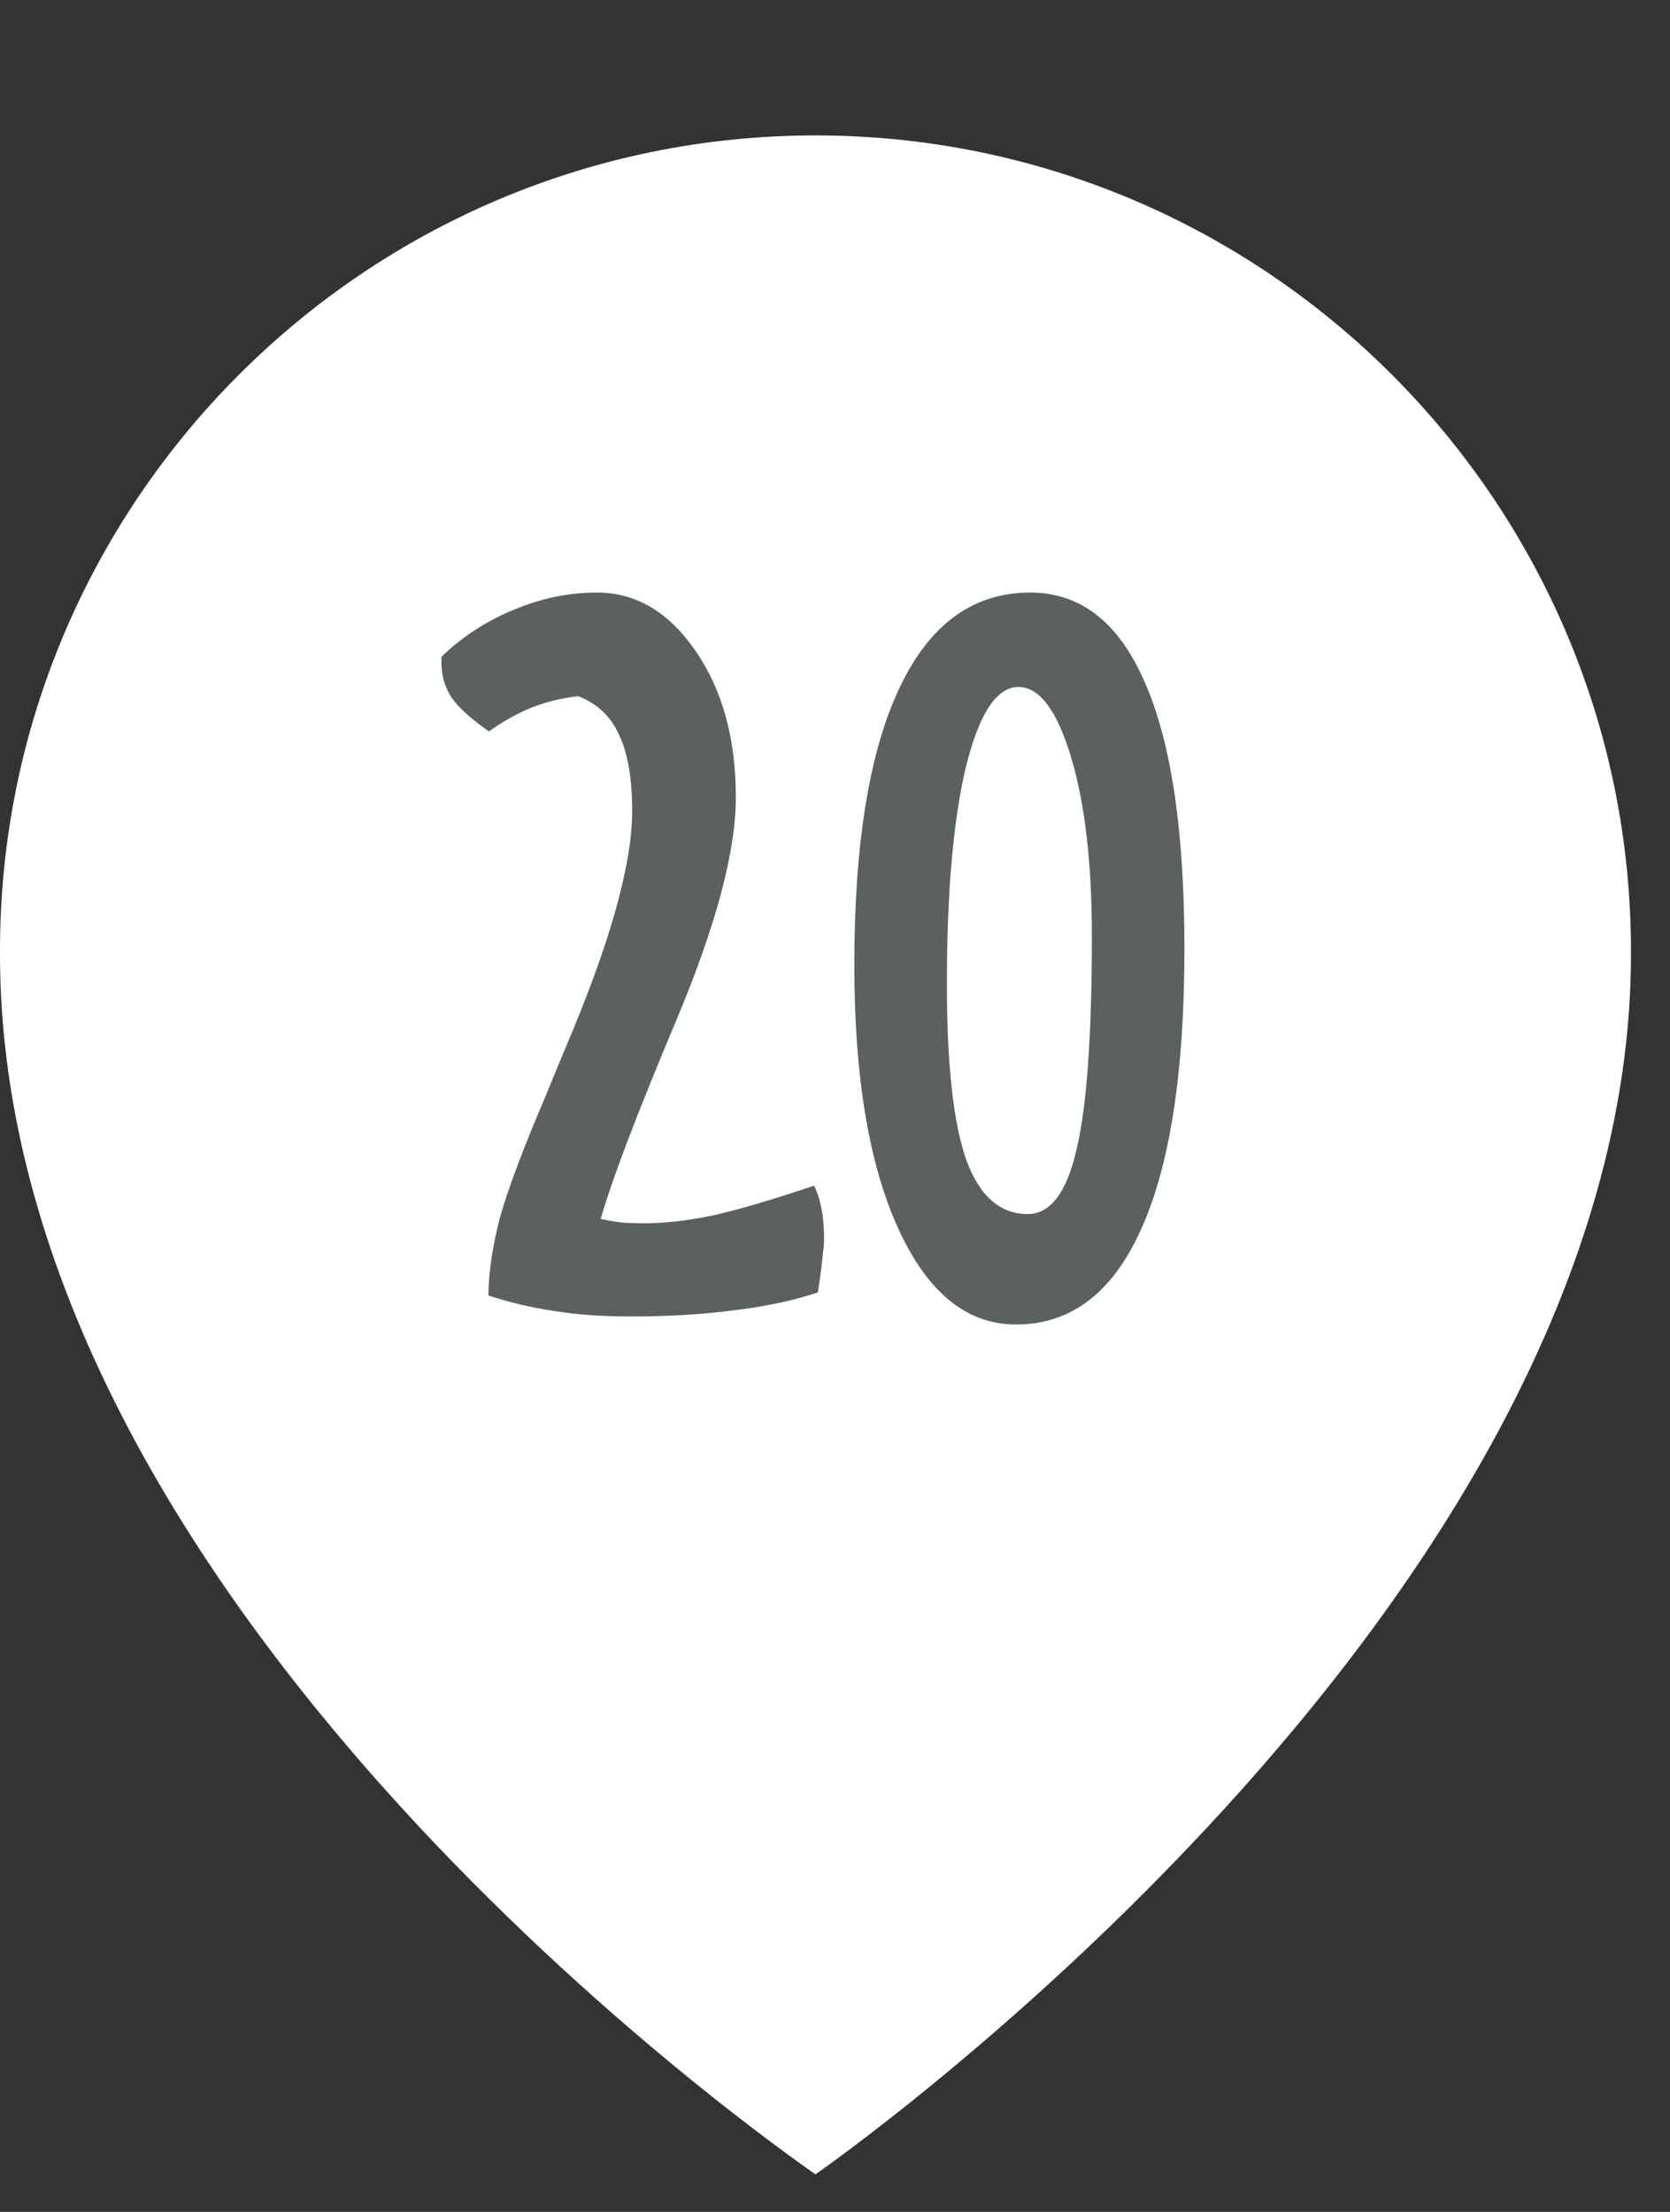<?xml version="1.0" encoding="UTF-8"?> <svg xmlns="http://www.w3.org/2000/svg" width="37" height="49" viewBox="0 0 37 49" fill="none"><rect x="0" y="0" width="37" height="49" fill="#333333" stroke="none"/><path d="M18.067 3C8.106 3 0 11.105 0 21.056C-0.065 35.612 17.381 47.681 18.067 48.169C18.067 48.169 36.2 35.612 36.135 21.067C36.135 11.105 28.029 3 18.067 3Z" fill="white"></path><path d="M13.309 27.004C13.482 27.04 13.646 27.068 13.801 27.086C13.956 27.095 14.106 27.1 14.252 27.1C14.735 27.1 15.255 27.04 15.81 26.922C16.376 26.794 17.119 26.576 18.039 26.266C18.121 26.448 18.176 26.626 18.203 26.799C18.24 26.972 18.258 27.191 18.258 27.455C18.258 27.537 18.249 27.646 18.23 27.783C18.221 27.92 18.185 28.203 18.121 28.631C17.574 28.813 16.954 28.945 16.262 29.027C15.569 29.119 14.799 29.164 13.951 29.164C13.331 29.164 12.771 29.123 12.27 29.041C11.777 28.968 11.294 28.854 10.82 28.699C10.829 28.162 10.916 27.583 11.08 26.963C11.253 26.343 11.595 25.436 12.105 24.242C12.197 24.014 12.333 23.682 12.516 23.244C13.509 20.92 14.006 19.161 14.006 17.967C14.006 17.247 13.91 16.686 13.719 16.285C13.537 15.875 13.236 15.588 12.816 15.424C12.461 15.46 12.119 15.542 11.791 15.67C11.472 15.797 11.153 15.975 10.834 16.203C10.442 15.93 10.169 15.684 10.014 15.465C9.859 15.237 9.781 14.977 9.781 14.685V14.549C10.246 14.102 10.779 13.756 11.381 13.51C11.982 13.255 12.598 13.127 13.227 13.127C14.092 13.127 14.822 13.56 15.414 14.426C16.006 15.283 16.303 16.363 16.303 17.666C16.303 18.86 15.865 20.501 14.99 22.588C14.115 24.666 13.555 26.138 13.309 27.004ZM22.564 15.219C22.081 15.219 21.694 15.807 21.402 16.982C21.12 18.158 20.979 19.767 20.979 21.809C20.979 23.568 21.12 24.857 21.402 25.678C21.694 26.489 22.15 26.895 22.77 26.895C23.271 26.895 23.631 26.421 23.85 25.473C24.078 24.525 24.191 22.948 24.191 20.742C24.191 19.111 24.037 17.785 23.727 16.764C23.417 15.734 23.029 15.219 22.564 15.219ZM18.928 21.385C18.928 18.696 19.26 16.65 19.926 15.246C20.591 13.833 21.557 13.127 22.824 13.127C23.945 13.127 24.793 13.792 25.367 15.123C25.951 16.454 26.242 18.418 26.242 21.016C26.242 23.741 25.923 25.81 25.285 27.223C24.656 28.635 23.731 29.342 22.51 29.342C21.416 29.342 20.546 28.631 19.898 27.209C19.251 25.787 18.928 23.846 18.928 21.385Z" fill="#5B6061"></path></svg> 